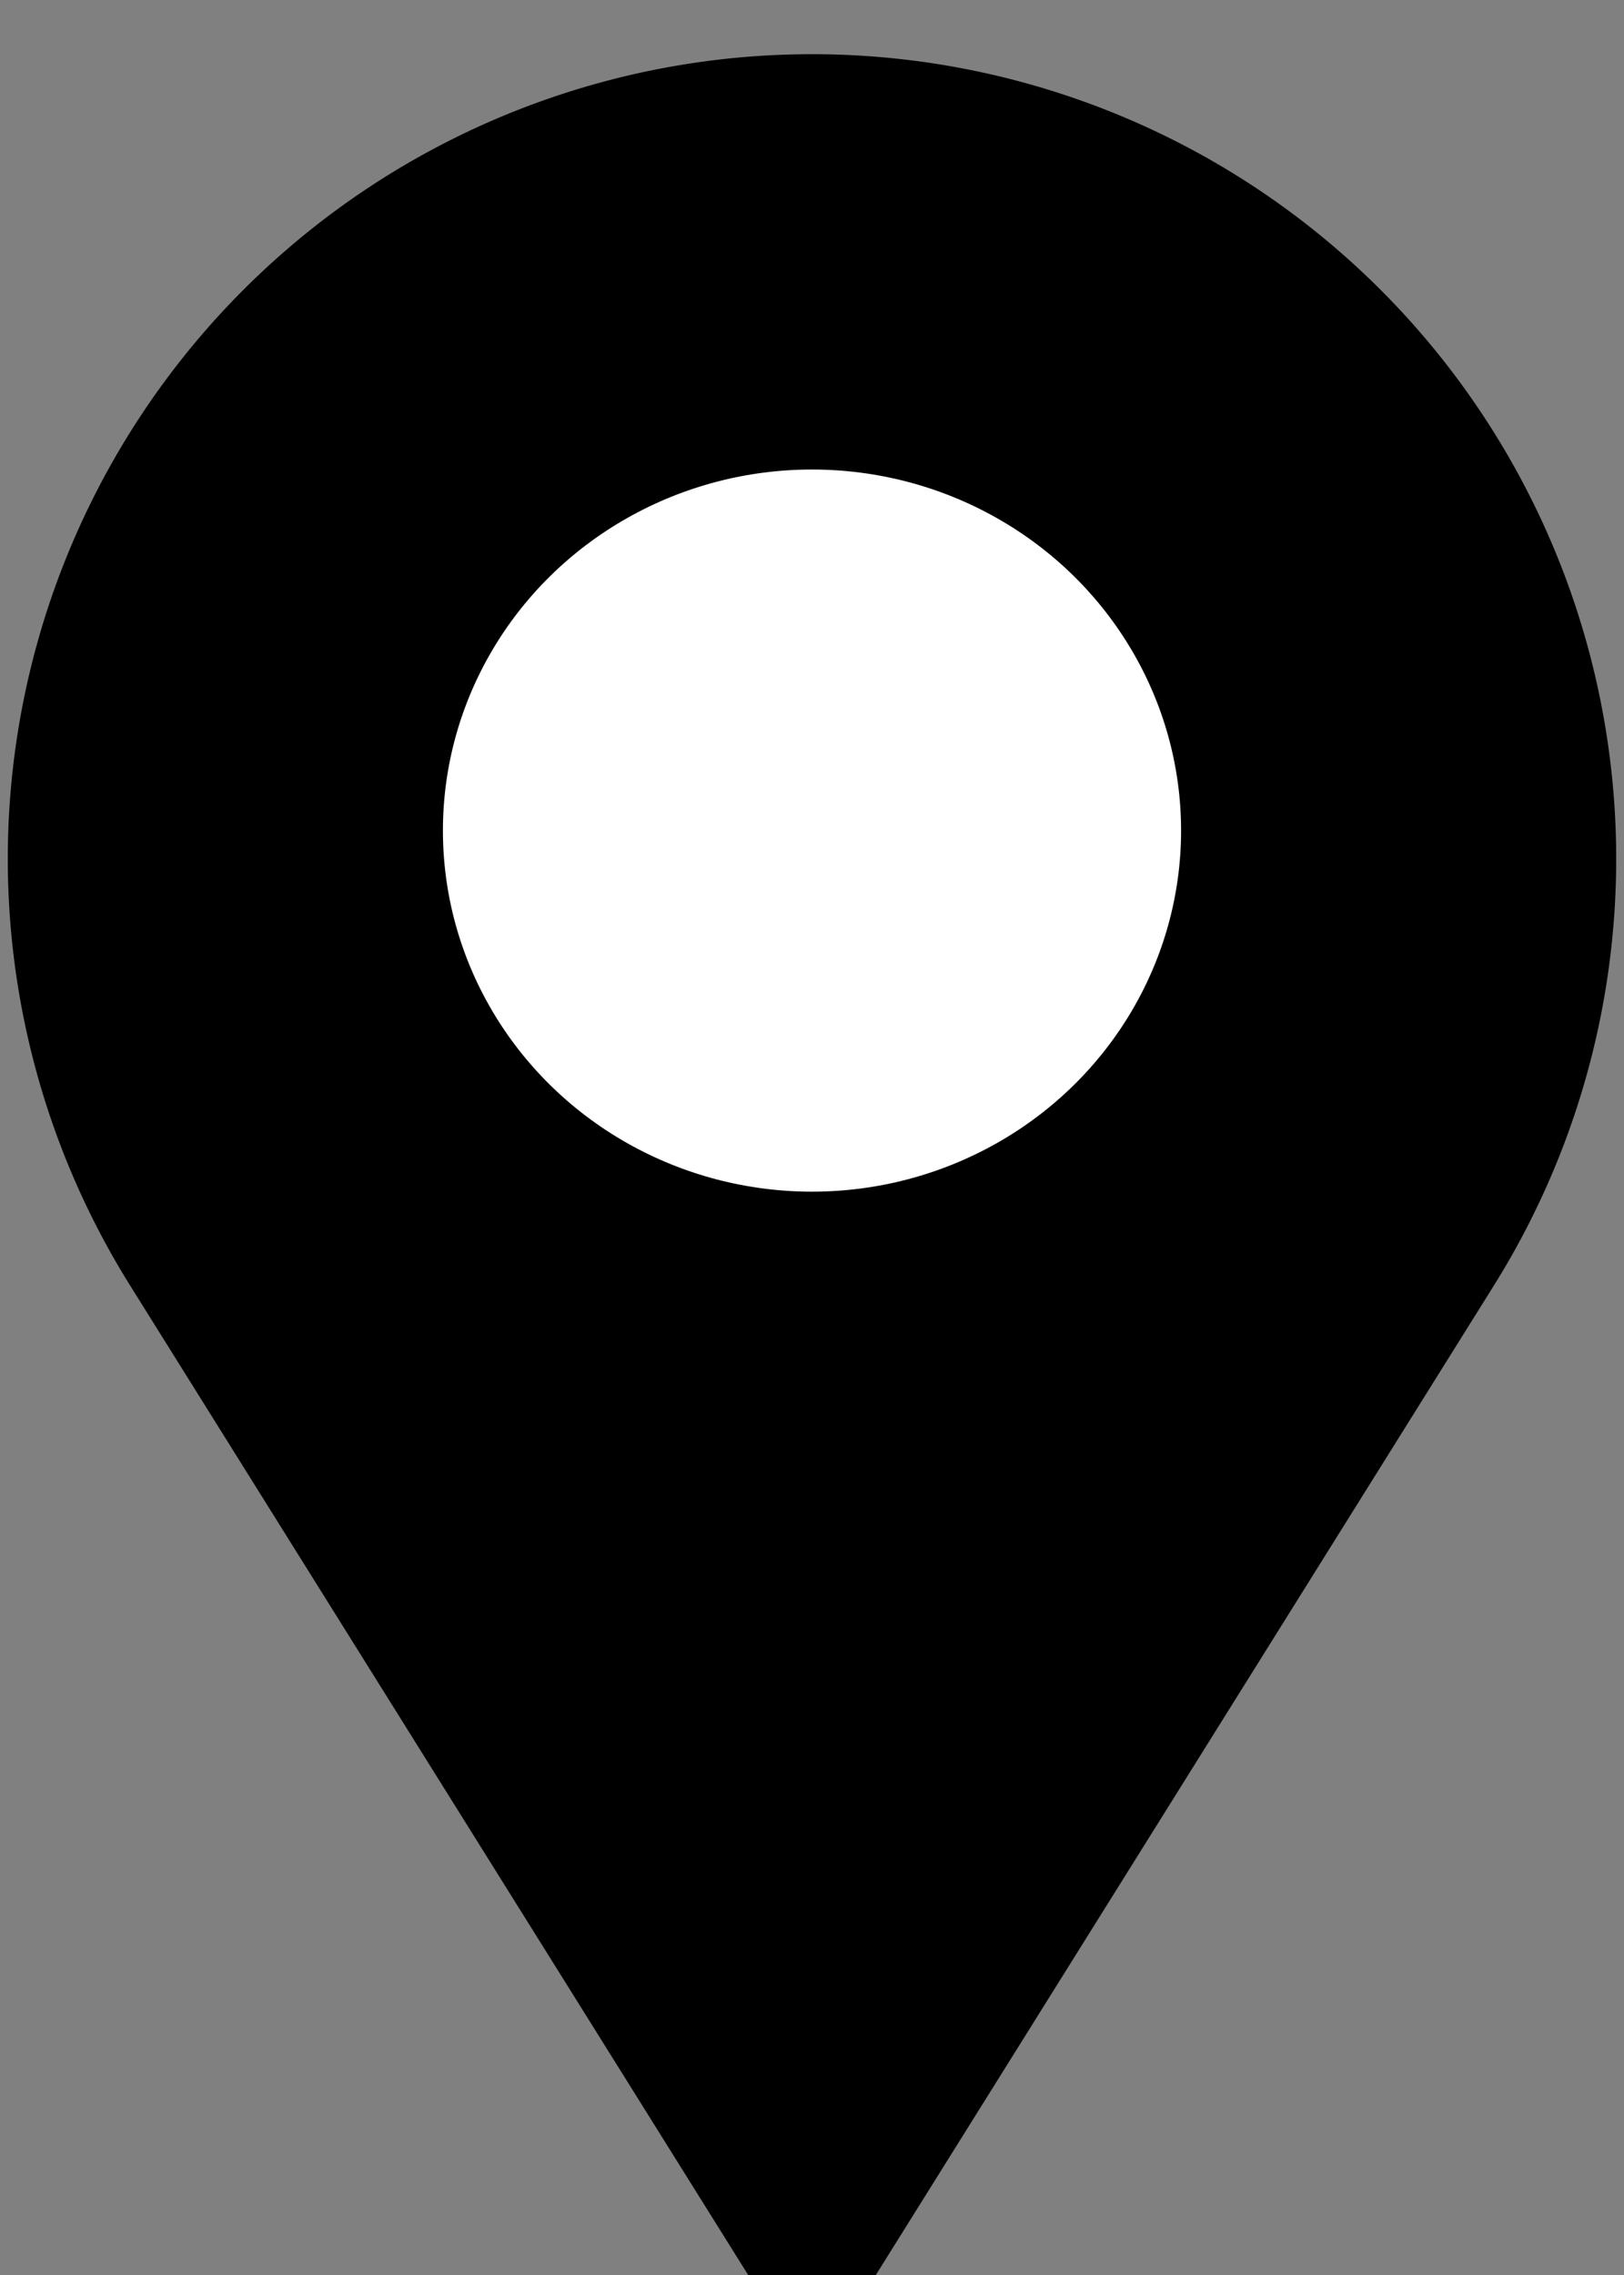 <svg xmlns="http://www.w3.org/2000/svg" width="15" height="21" viewBox="0 0 15 21">
    <rect x="0" y="0" width="15" height="21" fill="#808080" stroke="none"/>
    <g fill="none" fill-rule="evenodd" stroke="#000" transform="translate(-5 1)">
        <path fill="#000" d="M12.5 20l5.875-9.4a6.928 6.928 0 1 0-11.75 0L12.5 20z"/>
        <ellipse cx="12.5" cy="6.667" fill="#FFF" rx="3.909" ry="3.833"/>
    </g>
</svg>
